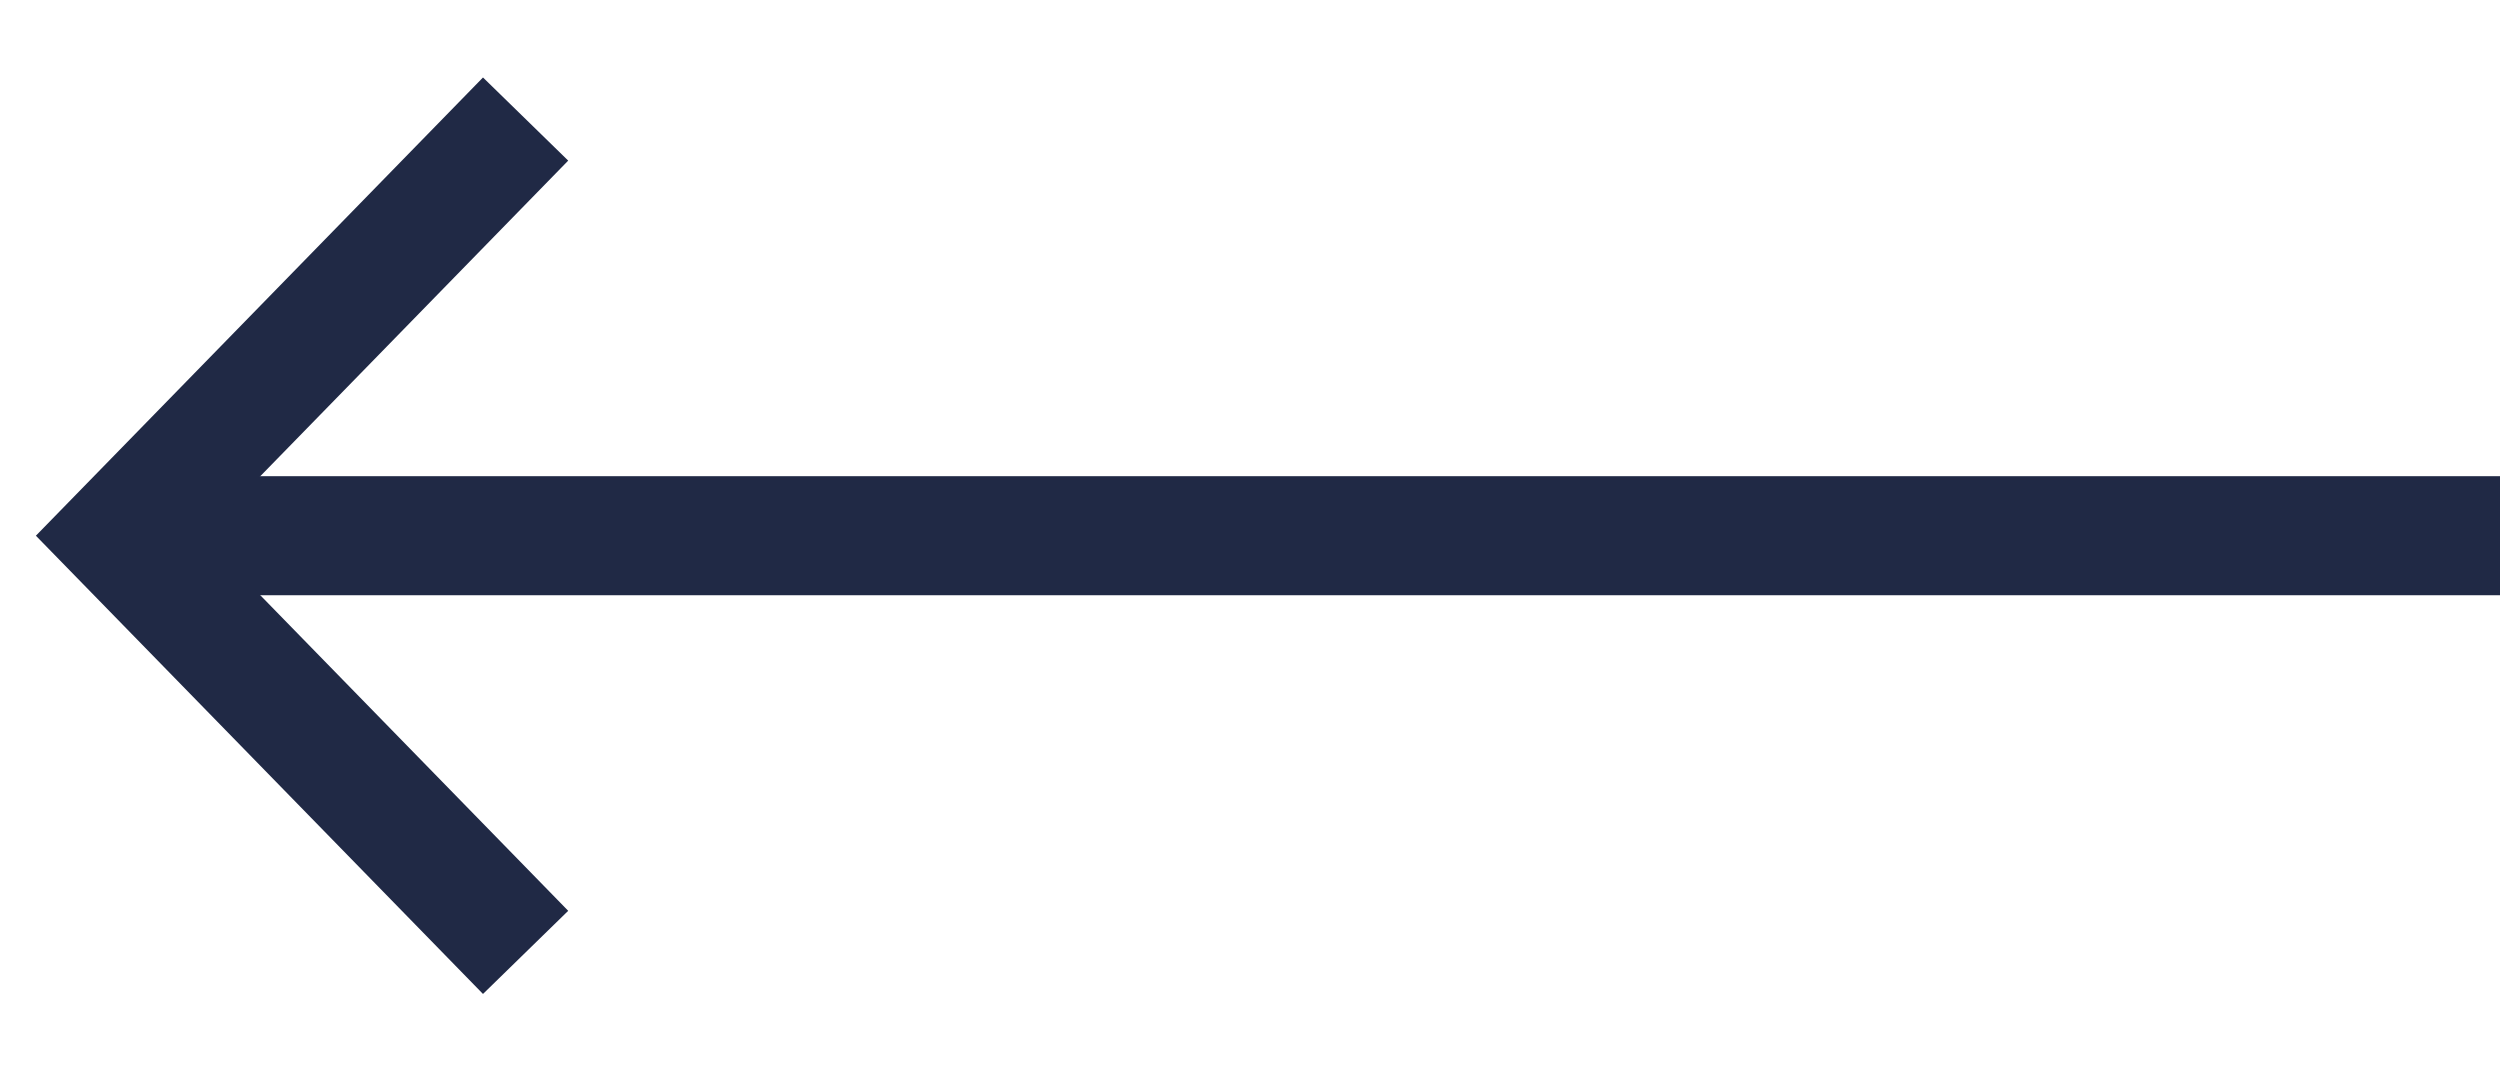 <svg width="21" height="9" viewBox="0 0 21 9" fill="none" xmlns="http://www.w3.org/2000/svg">
<line y1="-0.5" x2="19.512" y2="-0.5" transform="matrix(-1 0 0 1 21 5)" stroke="#202945"/>
<path d="M4.415 1L1 4.5L4.415 8" stroke="#202945"/>
</svg>
